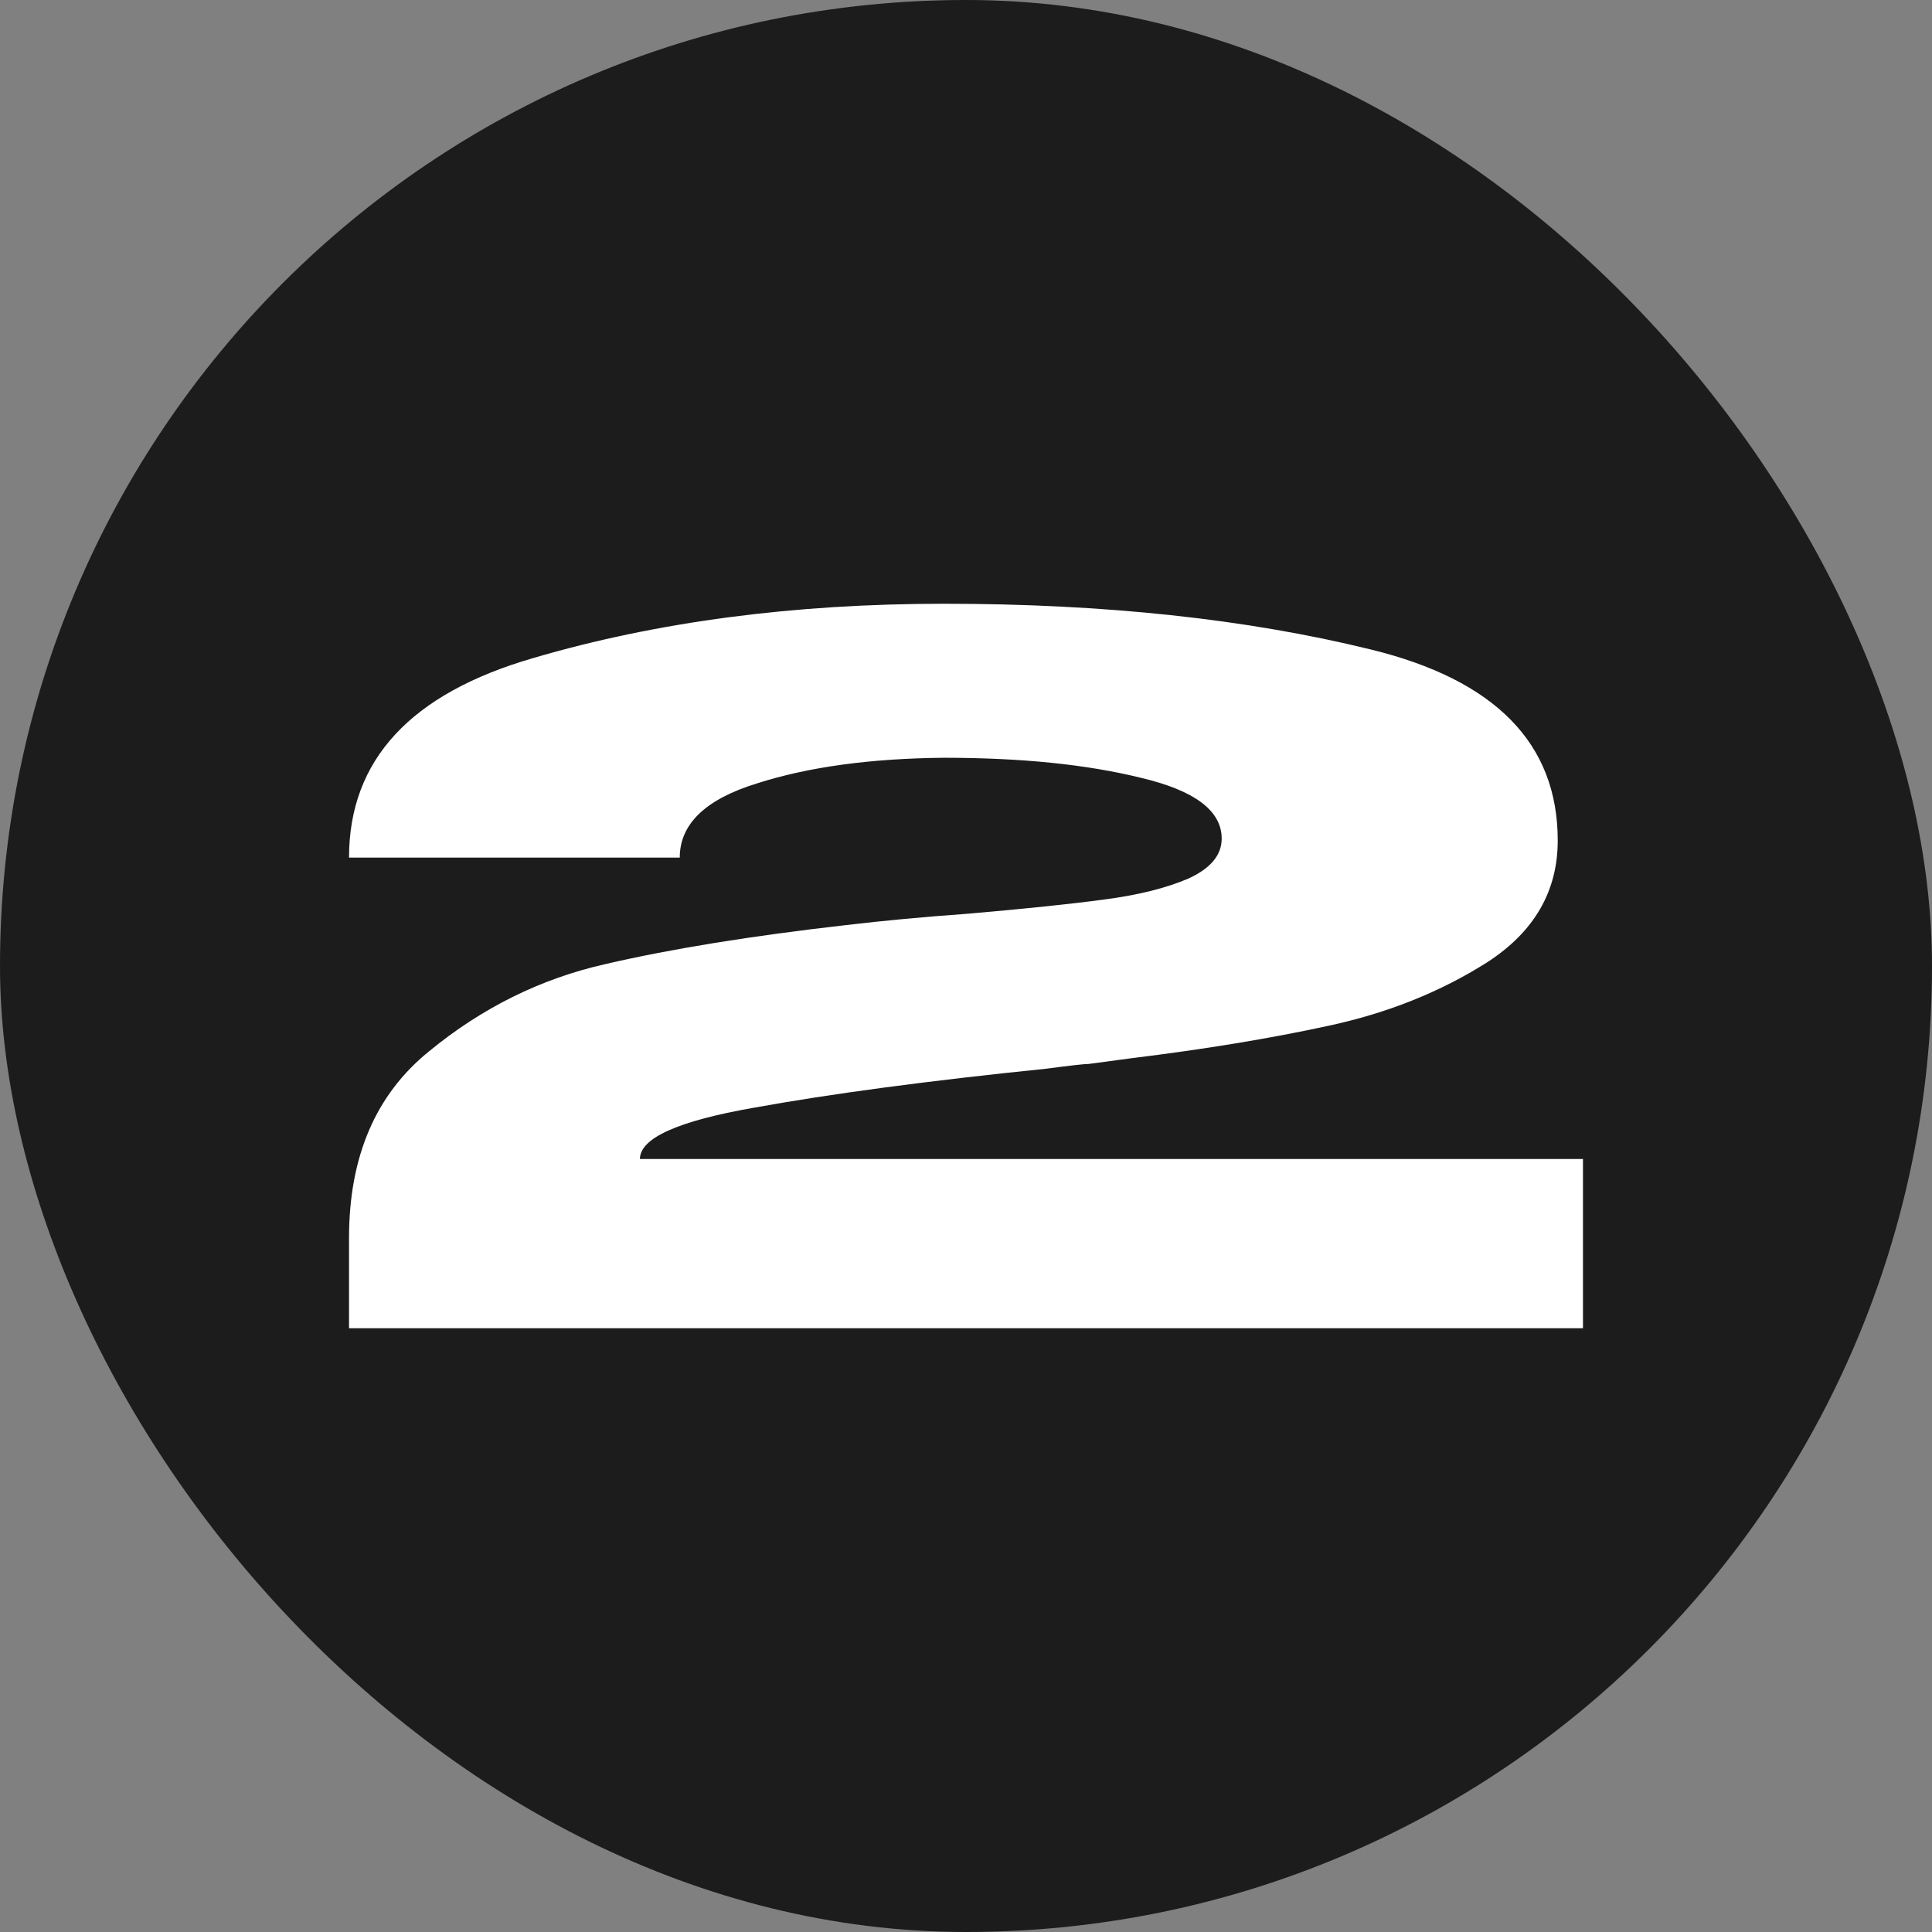 <svg width="64" height="64" viewBox="0 0 64 64" fill="none" xmlns="http://www.w3.org/2000/svg">
<rect x="0" y="0" width="64" height="64" fill="#808080" stroke="none"/>
<rect width="64" height="64" rx="32" fill="#1C1C1C"/>
<path d="M52.438 38.394V44H11.562V41.008C11.562 38.32 12.442 36.263 14.202 34.835C15.962 33.386 17.913 32.42 20.054 31.937C22.225 31.433 24.879 31.003 28.018 30.646C29.25 30.499 30.599 30.373 32.066 30.268C34.002 30.1 35.513 29.942 36.598 29.795C37.713 29.648 38.637 29.417 39.37 29.102C40.103 28.766 40.47 28.326 40.47 27.779C40.47 26.856 39.575 26.184 37.786 25.764C35.997 25.323 33.826 25.102 31.274 25.102C28.839 25.123 26.771 25.407 25.07 25.953C23.369 26.478 22.518 27.297 22.518 28.409H11.562C11.562 25.176 13.601 22.971 17.678 21.795C21.755 20.598 26.287 20 31.274 20C36.583 20 41.291 20.504 45.398 21.512C49.534 22.52 51.602 24.63 51.602 27.843C51.602 29.522 50.825 30.866 49.27 31.874C47.715 32.861 45.955 33.564 43.99 33.984C42.054 34.404 39.883 34.761 37.478 35.055L36.07 35.244C35.923 35.244 35.454 35.297 34.662 35.402C30.761 35.8 27.534 36.231 24.982 36.693C22.459 37.134 21.198 37.701 21.198 38.394H52.438Z" fill="white"/>
</svg>
